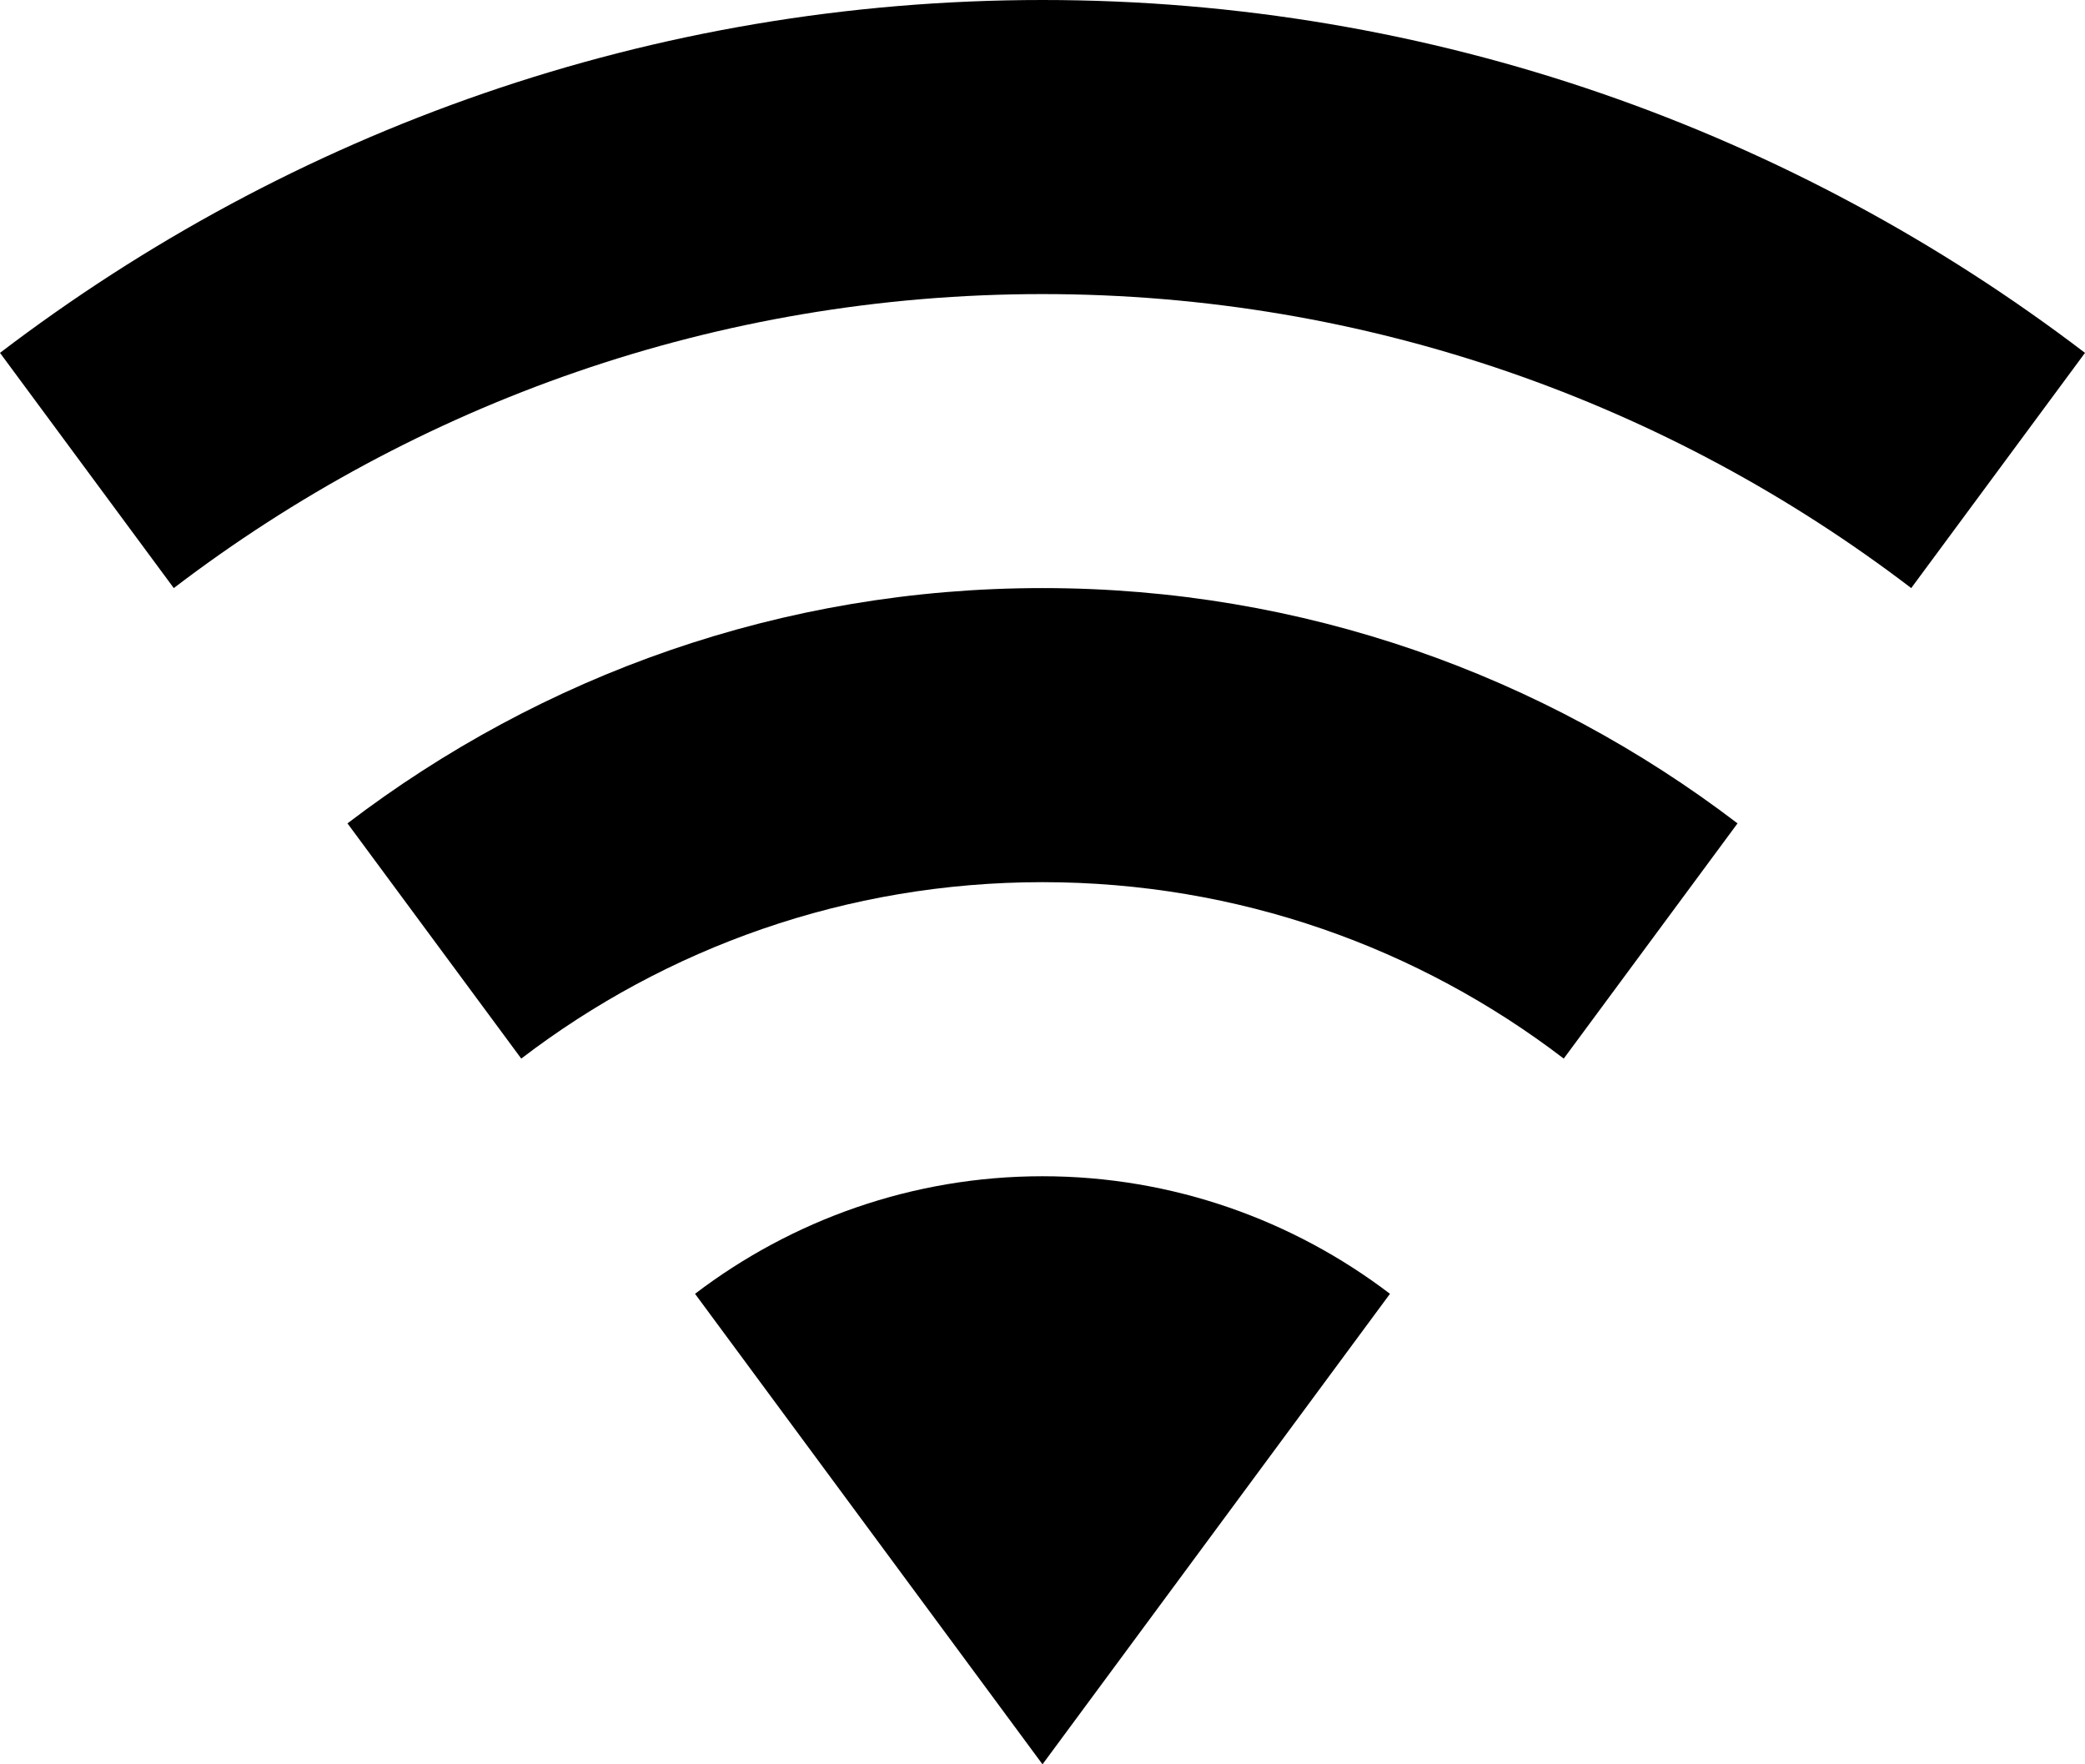 <svg width="26" height="22" viewBox="0 0 26 22" fill="none" xmlns="http://www.w3.org/2000/svg">
<path d="M13 22L17.333 16.133C16.13 15.217 14.625 14.667 13 14.667C11.375 14.667 9.87 15.217 8.667 16.133L13 22ZM13 0C8.125 0 3.623 1.638 0 4.4L2.167 7.333C5.176 5.036 8.931 3.667 13 3.667C17.069 3.667 20.824 5.036 23.833 7.333L26 4.4C22.377 1.638 17.875 0 13 0ZM13 7.333C9.75 7.333 6.753 8.421 4.333 10.267L6.5 13.2C8.306 11.819 10.556 11 13 11C15.444 11 17.694 11.819 19.5 13.2L21.667 10.267C19.247 8.421 16.25 7.333 13 7.333Z" fill="black"/>
</svg>
